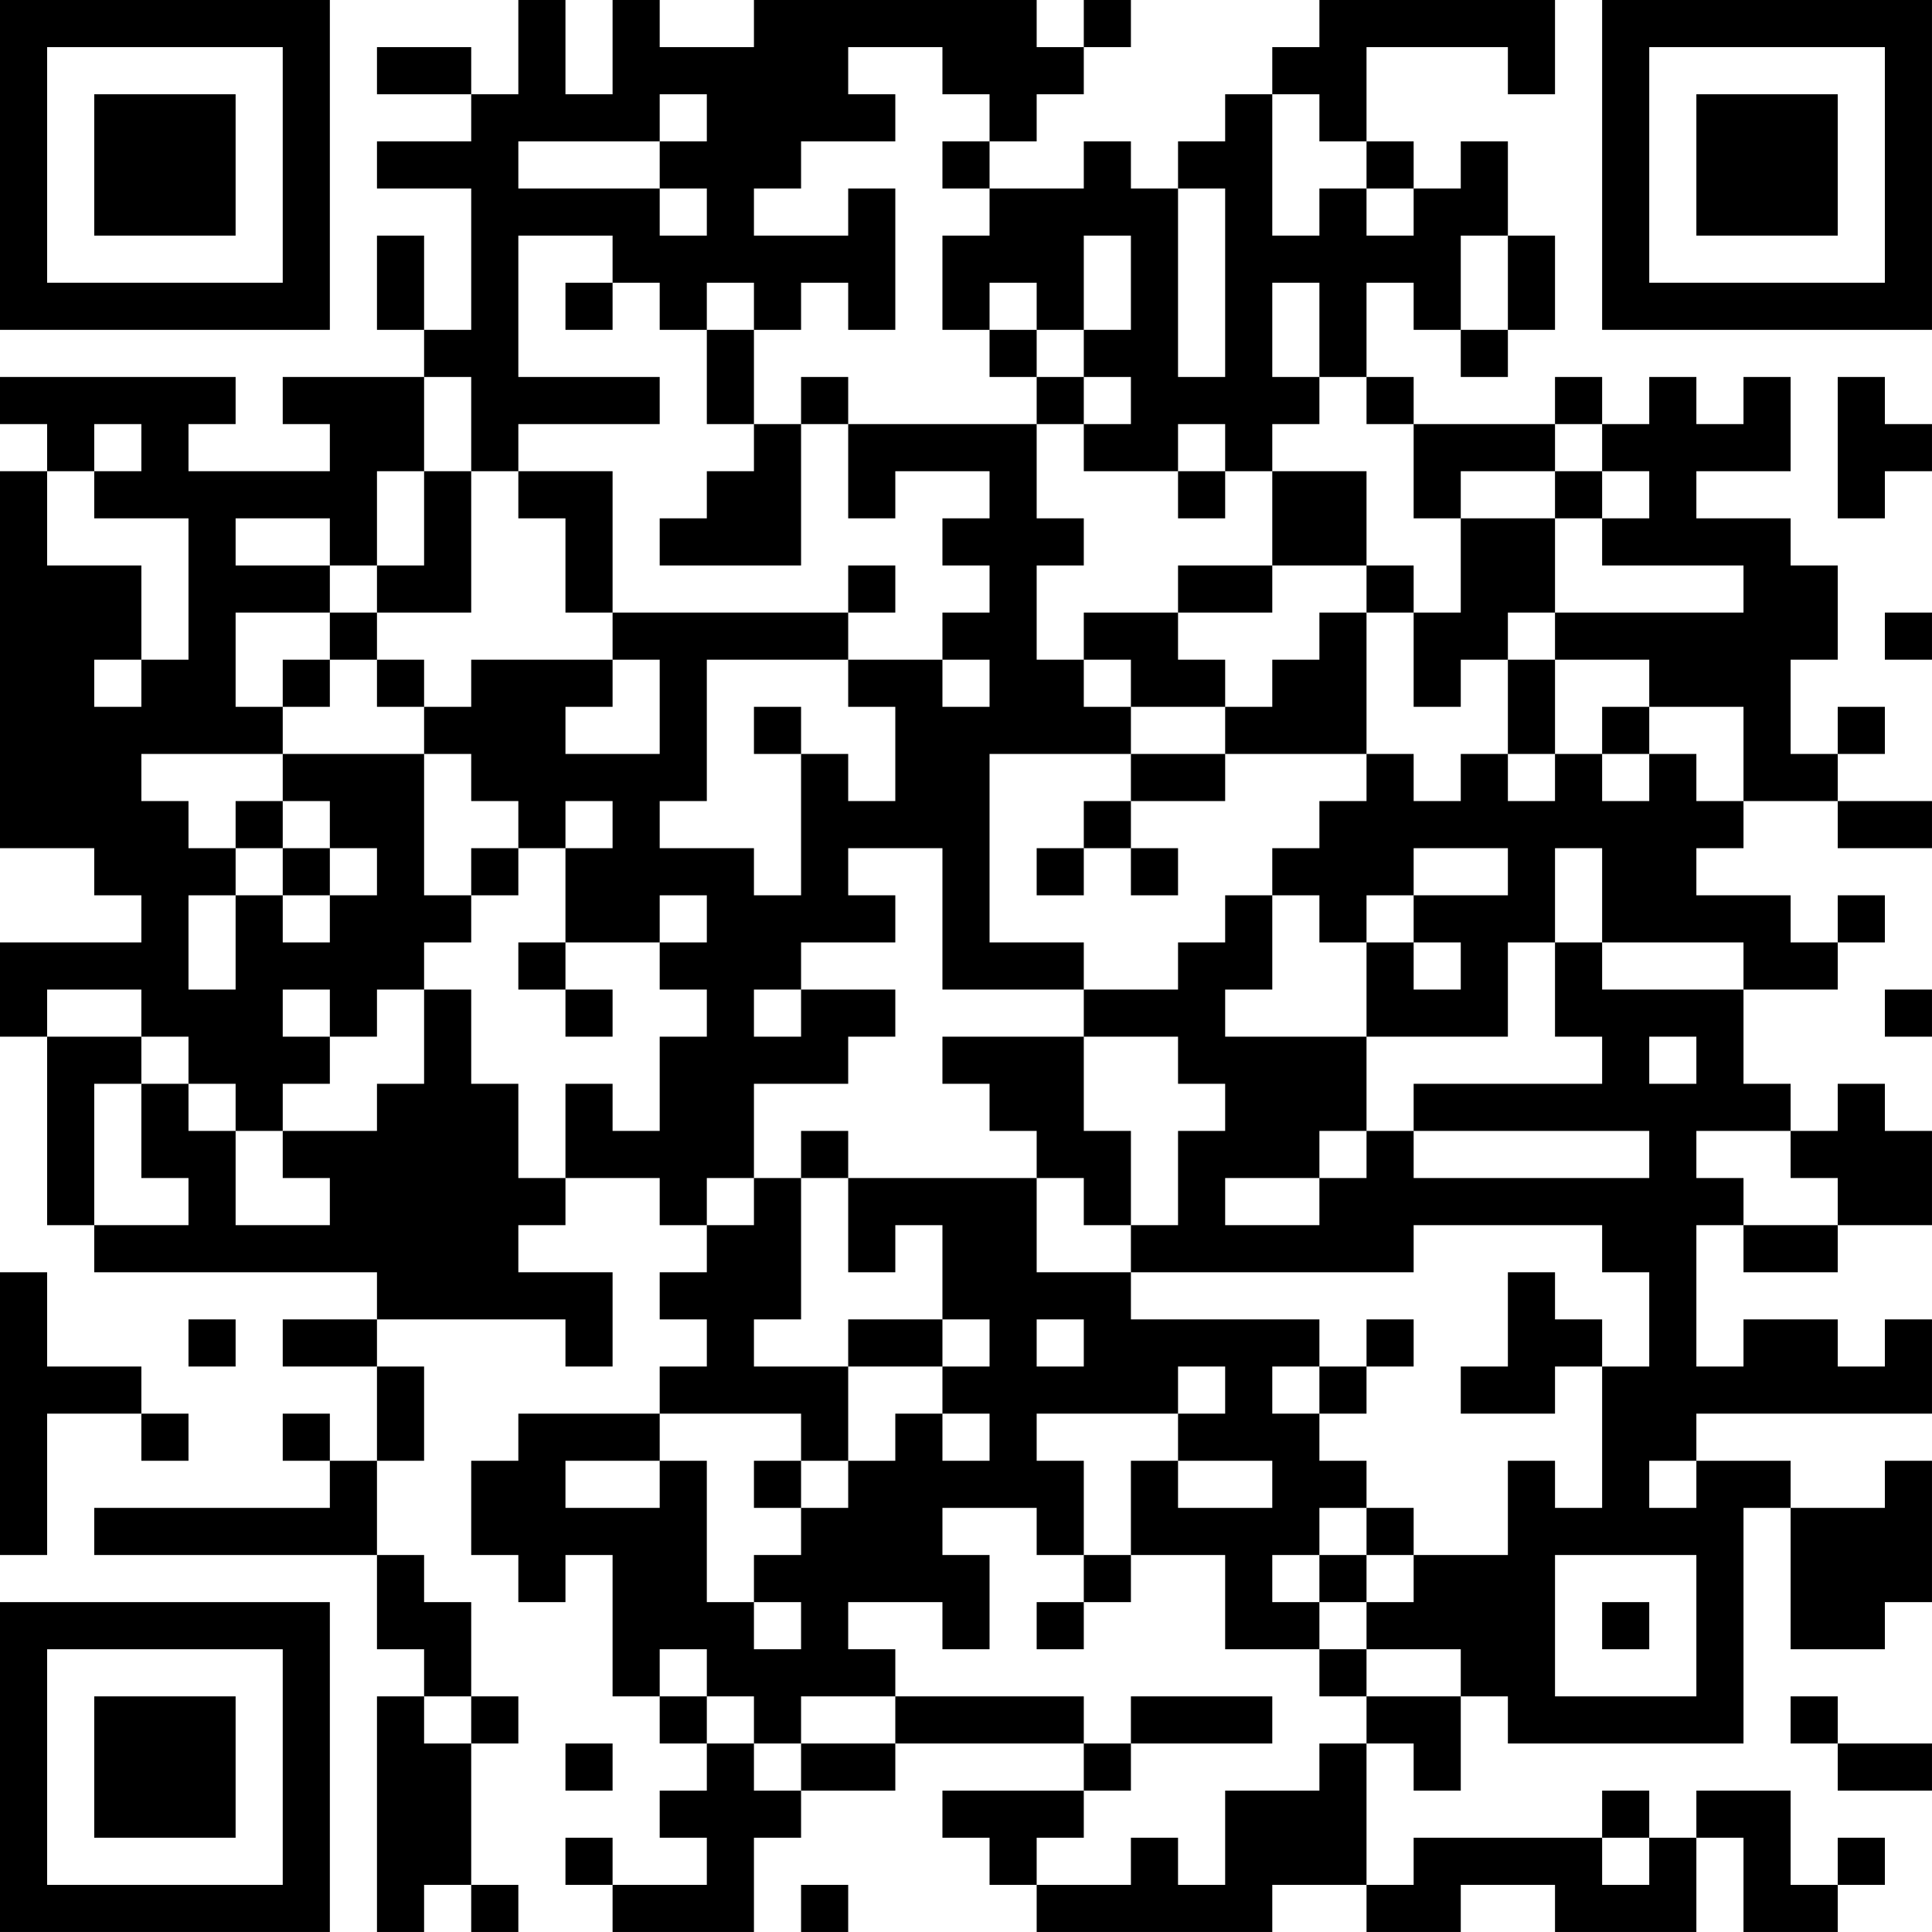 <?xml version="1.0" encoding="UTF-8"?>
<svg xmlns="http://www.w3.org/2000/svg" version="1.1" width="400" height="400" viewBox="0 0 400 400"><rect x="0" y="0" width="400" height="400" fill="#ffffff"/><g transform="scale(9.756)"><g transform="translate(0,0)"><path fill-rule="evenodd" d="M11 0L11 2L10 2L10 1L8 1L8 2L10 2L10 3L8 3L8 4L10 4L10 7L9 7L9 5L8 5L8 7L9 7L9 8L6 8L6 9L7 9L7 10L4 10L4 9L5 9L5 8L0 8L0 9L1 9L1 10L0 10L0 18L2 18L2 19L3 19L3 20L0 20L0 22L1 22L1 26L2 26L2 27L8 27L8 28L6 28L6 29L8 29L8 31L7 31L7 30L6 30L6 31L7 31L7 32L2 32L2 33L8 33L8 35L9 35L9 36L8 36L8 41L9 41L9 40L10 40L10 41L11 41L11 40L10 40L10 37L11 37L11 36L10 36L10 34L9 34L9 33L8 33L8 31L9 31L9 29L8 29L8 28L12 28L12 29L13 29L13 27L11 27L11 26L12 26L12 25L14 25L14 26L15 26L15 27L14 27L14 28L15 28L15 29L14 29L14 30L11 30L11 31L10 31L10 33L11 33L11 34L12 34L12 33L13 33L13 36L14 36L14 37L15 37L15 38L14 38L14 39L15 39L15 40L13 40L13 39L12 39L12 40L13 40L13 41L16 41L16 39L17 39L17 38L19 38L19 37L23 37L23 38L20 38L20 39L21 39L21 40L22 40L22 41L27 41L27 40L29 40L29 41L31 41L31 40L33 40L33 41L36 41L36 39L37 39L37 41L39 41L39 40L40 40L40 39L39 39L39 40L38 40L38 38L36 38L36 39L35 39L35 38L34 38L34 39L30 39L30 40L29 40L29 37L30 37L30 38L31 38L31 36L32 36L32 37L37 37L37 32L38 32L38 35L40 35L40 34L41 34L41 31L40 31L40 32L38 32L38 31L36 31L36 30L41 30L41 28L40 28L40 29L39 29L39 28L37 28L37 29L36 29L36 26L37 26L37 27L39 27L39 26L41 26L41 24L40 24L40 23L39 23L39 24L38 24L38 23L37 23L37 21L39 21L39 20L40 20L40 19L39 19L39 20L38 20L38 19L36 19L36 18L37 18L37 17L39 17L39 18L41 18L41 17L39 17L39 16L40 16L40 15L39 15L39 16L38 16L38 14L39 14L39 12L38 12L38 11L36 11L36 10L38 10L38 8L37 8L37 9L36 9L36 8L35 8L35 9L34 9L34 8L33 8L33 9L30 9L30 8L29 8L29 6L30 6L30 7L31 7L31 8L32 8L32 7L33 7L33 5L32 5L32 3L31 3L31 4L30 4L30 3L29 3L29 1L32 1L32 2L33 2L33 0L28 0L28 1L27 1L27 2L26 2L26 3L25 3L25 4L24 4L24 3L23 3L23 4L21 4L21 3L22 3L22 2L23 2L23 1L24 1L24 0L23 0L23 1L22 1L22 0L16 0L16 1L14 1L14 0L13 0L13 2L12 2L12 0ZM18 1L18 2L19 2L19 3L17 3L17 4L16 4L16 5L18 5L18 4L19 4L19 7L18 7L18 6L17 6L17 7L16 7L16 6L15 6L15 7L14 7L14 6L13 6L13 5L11 5L11 8L14 8L14 9L11 9L11 10L10 10L10 8L9 8L9 10L8 10L8 12L7 12L7 11L5 11L5 12L7 12L7 13L5 13L5 15L6 15L6 16L3 16L3 17L4 17L4 18L5 18L5 19L4 19L4 21L5 21L5 19L6 19L6 20L7 20L7 19L8 19L8 18L7 18L7 17L6 17L6 16L9 16L9 19L10 19L10 20L9 20L9 21L8 21L8 22L7 22L7 21L6 21L6 22L7 22L7 23L6 23L6 24L5 24L5 23L4 23L4 22L3 22L3 21L1 21L1 22L3 22L3 23L2 23L2 26L4 26L4 25L3 25L3 23L4 23L4 24L5 24L5 26L7 26L7 25L6 25L6 24L8 24L8 23L9 23L9 21L10 21L10 23L11 23L11 25L12 25L12 23L13 23L13 24L14 24L14 22L15 22L15 21L14 21L14 20L15 20L15 19L14 19L14 20L12 20L12 18L13 18L13 17L12 17L12 18L11 18L11 17L10 17L10 16L9 16L9 15L10 15L10 14L13 14L13 15L12 15L12 16L14 16L14 14L13 14L13 13L18 13L18 14L15 14L15 17L14 17L14 18L16 18L16 19L17 19L17 16L18 16L18 17L19 17L19 15L18 15L18 14L20 14L20 15L21 15L21 14L20 14L20 13L21 13L21 12L20 12L20 11L21 11L21 10L19 10L19 11L18 11L18 9L22 9L22 11L23 11L23 12L22 12L22 14L23 14L23 15L24 15L24 16L21 16L21 20L23 20L23 21L20 21L20 18L18 18L18 19L19 19L19 20L17 20L17 21L16 21L16 22L17 22L17 21L19 21L19 22L18 22L18 23L16 23L16 25L15 25L15 26L16 26L16 25L17 25L17 28L16 28L16 29L18 29L18 31L17 31L17 30L14 30L14 31L12 31L12 32L14 32L14 31L15 31L15 34L16 34L16 35L17 35L17 34L16 34L16 33L17 33L17 32L18 32L18 31L19 31L19 30L20 30L20 31L21 31L21 30L20 30L20 29L21 29L21 28L20 28L20 26L19 26L19 27L18 27L18 25L22 25L22 27L24 27L24 28L28 28L28 29L27 29L27 30L28 30L28 31L29 31L29 32L28 32L28 33L27 33L27 34L28 34L28 35L26 35L26 33L24 33L24 31L25 31L25 32L27 32L27 31L25 31L25 30L26 30L26 29L25 29L25 30L22 30L22 31L23 31L23 33L22 33L22 32L20 32L20 33L21 33L21 35L20 35L20 34L18 34L18 35L19 35L19 36L17 36L17 37L16 37L16 36L15 36L15 35L14 35L14 36L15 36L15 37L16 37L16 38L17 38L17 37L19 37L19 36L23 36L23 37L24 37L24 38L23 38L23 39L22 39L22 40L24 40L24 39L25 39L25 40L26 40L26 38L28 38L28 37L29 37L29 36L31 36L31 35L29 35L29 34L30 34L30 33L32 33L32 31L33 31L33 32L34 32L34 29L35 29L35 27L34 27L34 26L30 26L30 27L24 27L24 26L25 26L25 24L26 24L26 23L25 23L25 22L23 22L23 21L25 21L25 20L26 20L26 19L27 19L27 21L26 21L26 22L29 22L29 24L28 24L28 25L26 25L26 26L28 26L28 25L29 25L29 24L30 24L30 25L35 25L35 24L30 24L30 23L34 23L34 22L33 22L33 20L34 20L34 21L37 21L37 20L34 20L34 18L33 18L33 20L32 20L32 22L29 22L29 20L30 20L30 21L31 21L31 20L30 20L30 19L32 19L32 18L30 18L30 19L29 19L29 20L28 20L28 19L27 19L27 18L28 18L28 17L29 17L29 16L30 16L30 17L31 17L31 16L32 16L32 17L33 17L33 16L34 16L34 17L35 17L35 16L36 16L36 17L37 17L37 15L35 15L35 14L33 14L33 13L37 13L37 12L34 12L34 11L35 11L35 10L34 10L34 9L33 9L33 10L31 10L31 11L30 11L30 9L29 9L29 8L28 8L28 6L27 6L27 8L28 8L28 9L27 9L27 10L26 10L26 9L25 9L25 10L23 10L23 9L24 9L24 8L23 8L23 7L24 7L24 5L23 5L23 7L22 7L22 6L21 6L21 7L20 7L20 5L21 5L21 4L20 4L20 3L21 3L21 2L20 2L20 1ZM14 2L14 3L11 3L11 4L14 4L14 5L15 5L15 4L14 4L14 3L15 3L15 2ZM27 2L27 5L28 5L28 4L29 4L29 5L30 5L30 4L29 4L29 3L28 3L28 2ZM25 4L25 8L26 8L26 4ZM31 5L31 7L32 7L32 5ZM12 6L12 7L13 7L13 6ZM15 7L15 9L16 9L16 10L15 10L15 11L14 11L14 12L17 12L17 9L18 9L18 8L17 8L17 9L16 9L16 7ZM21 7L21 8L22 8L22 9L23 9L23 8L22 8L22 7ZM39 8L39 11L40 11L40 10L41 10L41 9L40 9L40 8ZM2 9L2 10L1 10L1 12L3 12L3 14L2 14L2 15L3 15L3 14L4 14L4 11L2 11L2 10L3 10L3 9ZM9 10L9 12L8 12L8 13L7 13L7 14L6 14L6 15L7 15L7 14L8 14L8 15L9 15L9 14L8 14L8 13L10 13L10 10ZM11 10L11 11L12 11L12 13L13 13L13 10ZM25 10L25 11L26 11L26 10ZM27 10L27 12L25 12L25 13L23 13L23 14L24 14L24 15L26 15L26 16L24 16L24 17L23 17L23 18L22 18L22 19L23 19L23 18L24 18L24 19L25 19L25 18L24 18L24 17L26 17L26 16L29 16L29 13L30 13L30 15L31 15L31 14L32 14L32 16L33 16L33 14L32 14L32 13L33 13L33 11L34 11L34 10L33 10L33 11L31 11L31 13L30 13L30 12L29 12L29 10ZM18 12L18 13L19 13L19 12ZM27 12L27 13L25 13L25 14L26 14L26 15L27 15L27 14L28 14L28 13L29 13L29 12ZM40 13L40 14L41 14L41 13ZM16 15L16 16L17 16L17 15ZM34 15L34 16L35 16L35 15ZM5 17L5 18L6 18L6 19L7 19L7 18L6 18L6 17ZM10 18L10 19L11 19L11 18ZM11 20L11 21L12 21L12 22L13 22L13 21L12 21L12 20ZM40 21L40 22L41 22L41 21ZM20 22L20 23L21 23L21 24L22 24L22 25L23 25L23 26L24 26L24 24L23 24L23 22ZM35 22L35 23L36 23L36 22ZM17 24L17 25L18 25L18 24ZM36 24L36 25L37 25L37 26L39 26L39 25L38 25L38 24ZM0 27L0 33L1 33L1 30L3 30L3 31L4 31L4 30L3 30L3 29L1 29L1 27ZM32 27L32 29L31 29L31 30L33 30L33 29L34 29L34 28L33 28L33 27ZM4 28L4 29L5 29L5 28ZM18 28L18 29L20 29L20 28ZM22 28L22 29L23 29L23 28ZM29 28L29 29L28 29L28 30L29 30L29 29L30 29L30 28ZM16 31L16 32L17 32L17 31ZM35 31L35 32L36 32L36 31ZM29 32L29 33L28 33L28 34L29 34L29 33L30 33L30 32ZM23 33L23 34L22 34L22 35L23 35L23 34L24 34L24 33ZM33 33L33 36L36 36L36 33ZM34 34L34 35L35 35L35 34ZM28 35L28 36L29 36L29 35ZM9 36L9 37L10 37L10 36ZM24 36L24 37L27 37L27 36ZM38 36L38 37L39 37L39 38L41 38L41 37L39 37L39 36ZM12 37L12 38L13 38L13 37ZM34 39L34 40L35 40L35 39ZM17 40L17 41L18 41L18 40ZM0 0L0 7L7 7L7 0ZM1 1L1 6L6 6L6 1ZM2 2L2 5L5 5L5 2ZM34 0L34 7L41 7L41 0ZM35 1L35 6L40 6L40 1ZM36 2L36 5L39 5L39 2ZM0 34L0 41L7 41L7 34ZM1 35L1 40L6 40L6 35ZM2 36L2 39L5 39L5 36Z" fill="#000000"/></g></g></svg>
